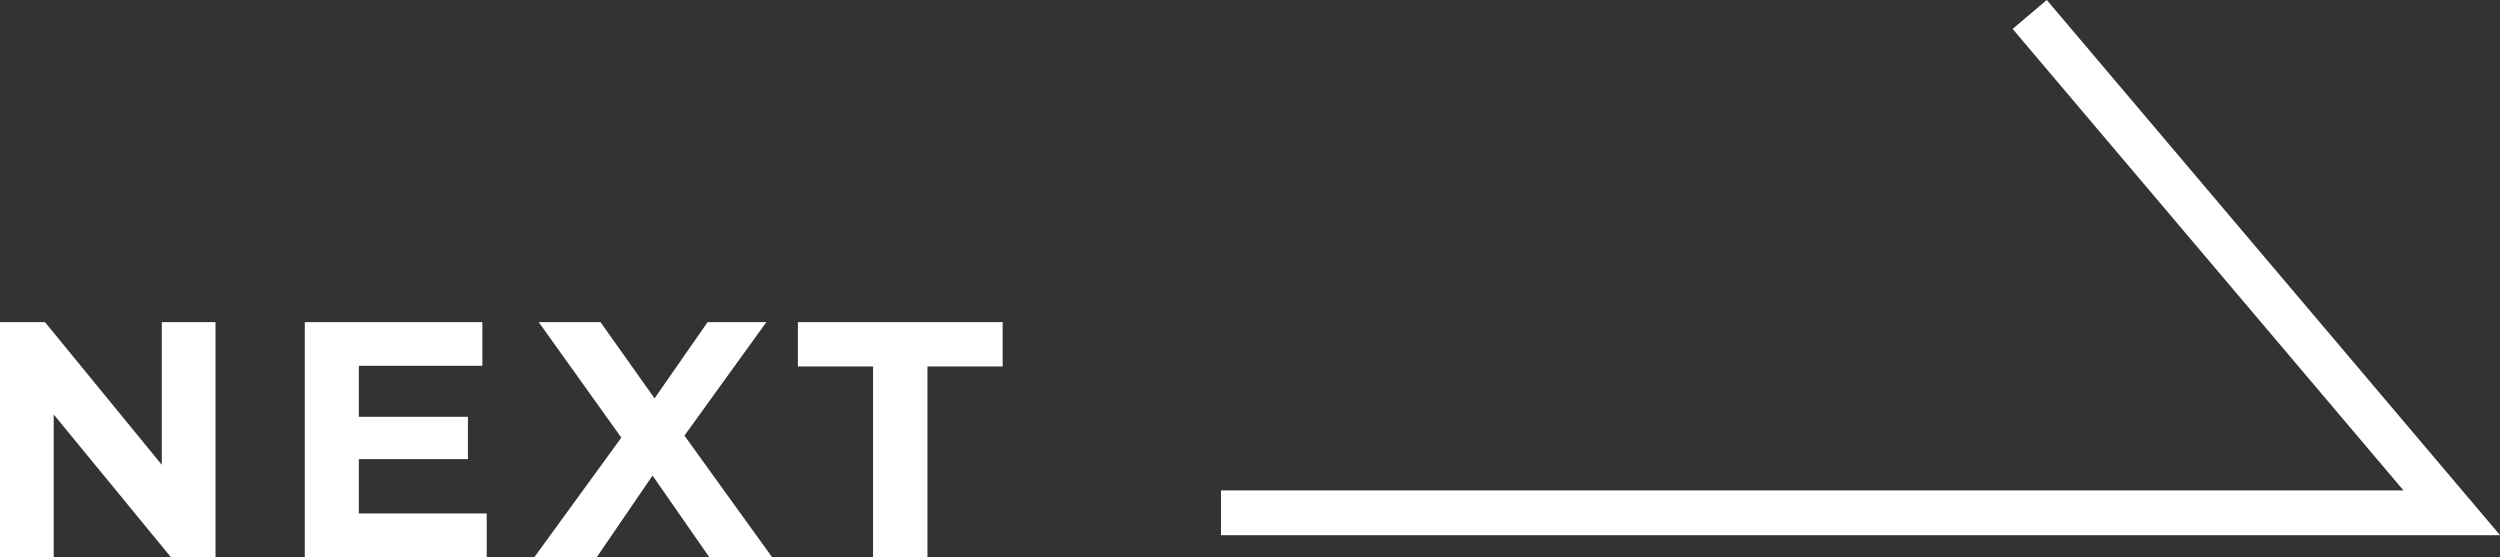 <svg xmlns="http://www.w3.org/2000/svg" width="223.435" height="49.792" viewBox="0 0 223.435 49.792">
  <rect x="0" y="0" width="223.435" height="49.792" fill="#333333" stroke="none"/>
  <g id="グループ_2457" data-name="グループ 2457" transform="translate(-1558.38 -4104.208)">
    <path id="パス_9183" data-name="パス 9183" d="M-1840.4,4240.929l37.72,44.538h-110" transform="translate(3580.183 -135.429)" fill="none" stroke="#fff" stroke-width="4"/>
    <path id="パス_9217" data-name="パス 9217" d="M-29.16-21V-8.25L-39.6-21h-4.02V0h4.8V-12.75L-28.35,0h3.99V-21ZM-11.55-3.9V-8.76H-1.8v-3.78h-9.75V-17.1H-.51V-21H-16.38V0H-.12V-3.9ZM25.38,0,17.55-10.86,24.87-21H19.62l-4.74,6.81L10.05-21H4.53l7.38,10.32L4.14,0H9.72L14.7-7.29,19.77,0Zm9.03,0h4.86V-17.04h6.72V-21H27.69v3.96h6.72Z" transform="translate(1602 4154)" fill="#fff"/>
  </g>
</svg>
